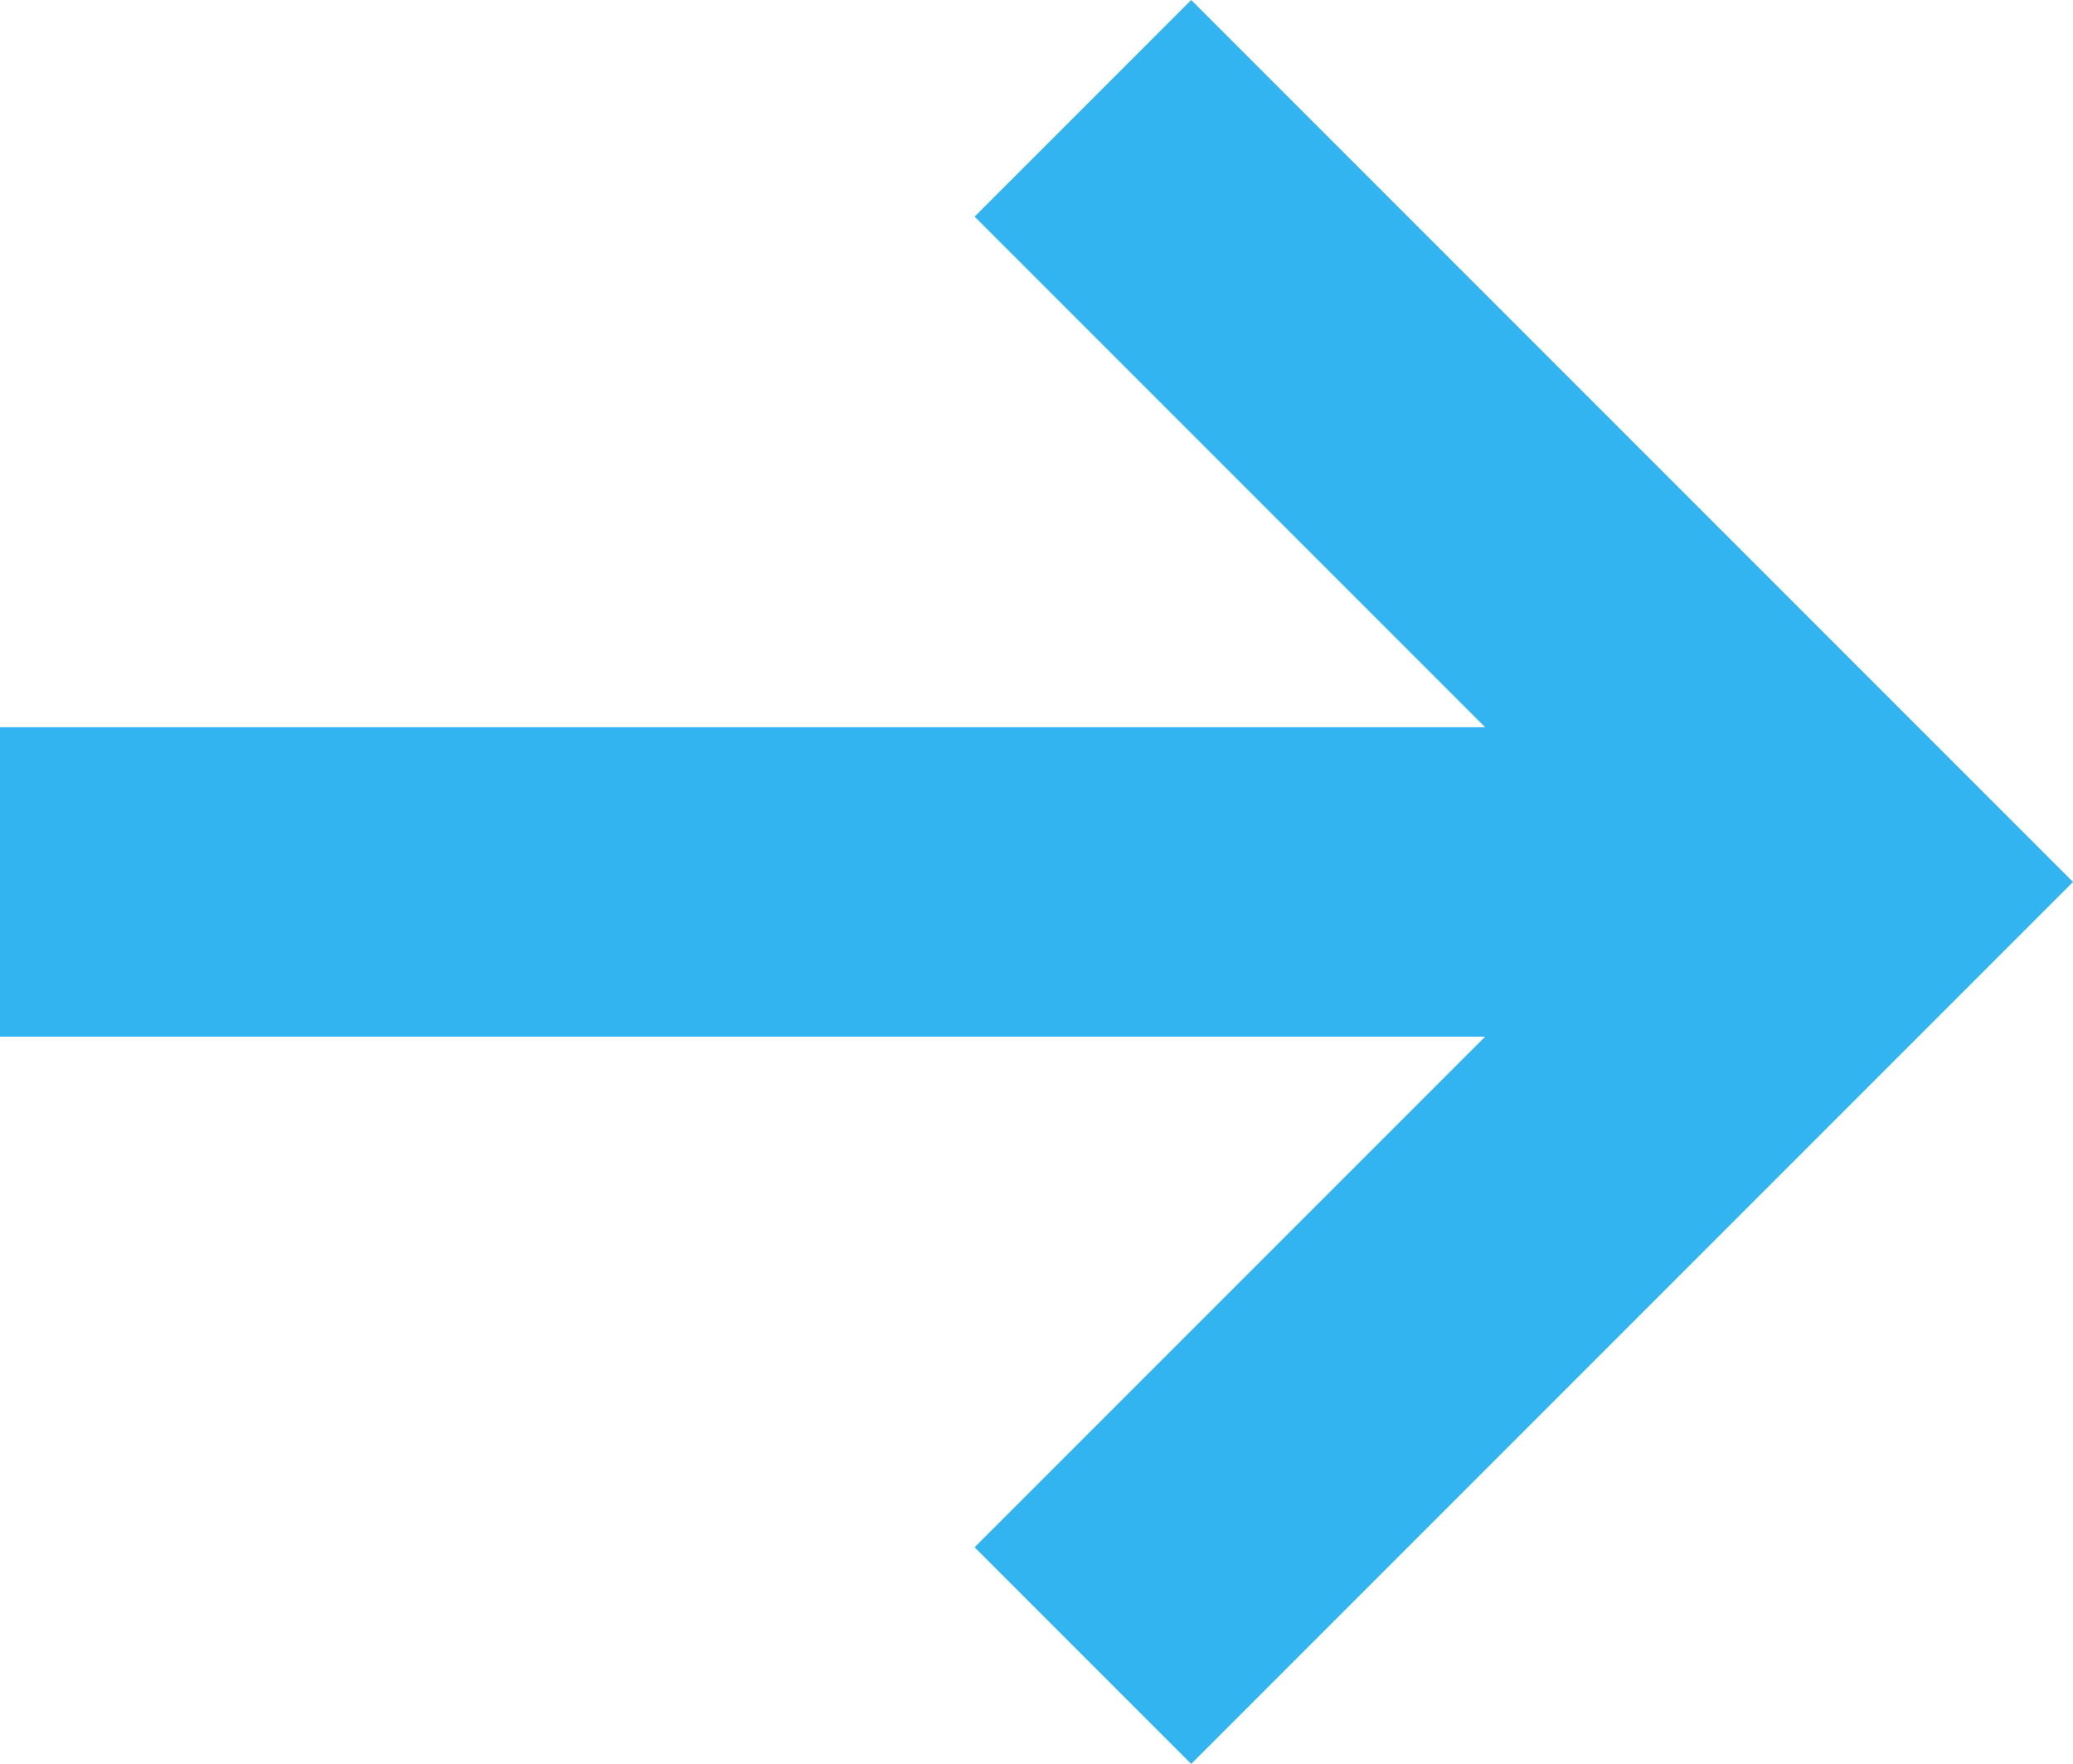 <svg id="レイヤー_1" xmlns="http://www.w3.org/2000/svg" width="13.4" height="11.4" viewBox="0 0 13.4 11.4"><style>.st0{fill:#32b4f0}</style><path class="st0" d="M7.7 11.4L6.3 10l4.3-4.3-4.3-4.3L7.7 0l5.7 5.7z"/><path class="st0" d="M0 4.7h12v2H0z"/></svg>